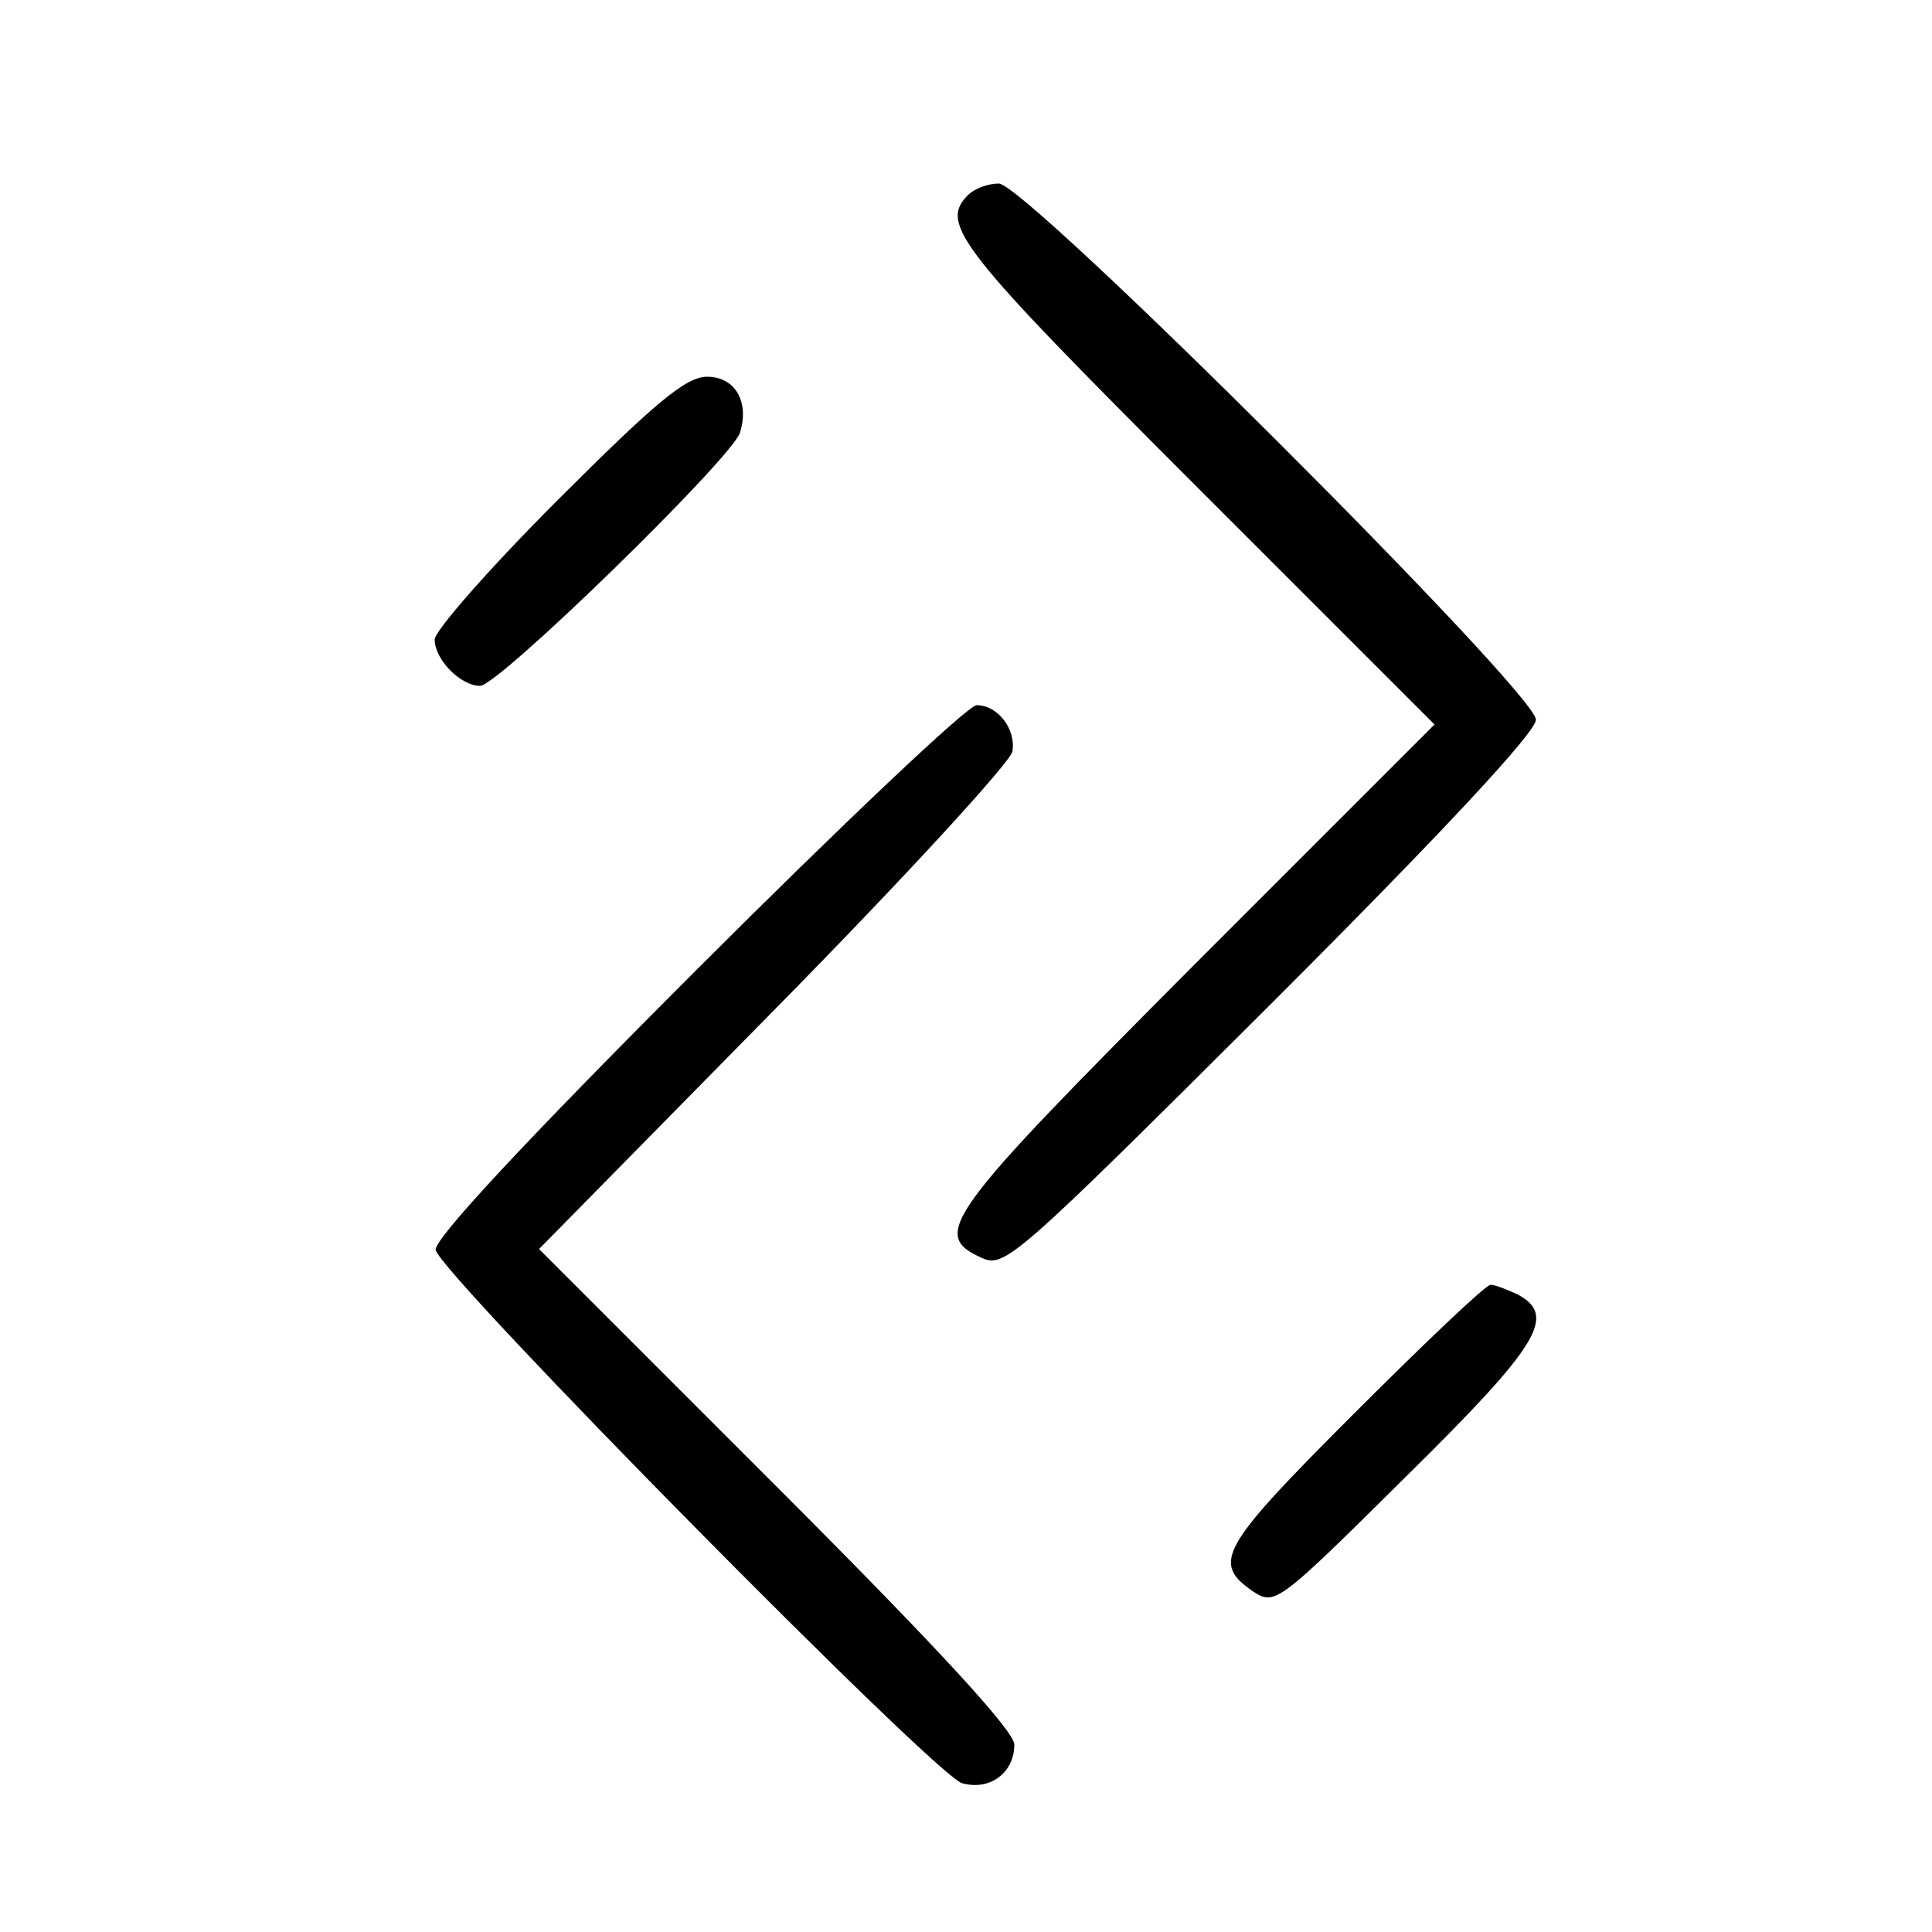 <?xml version="1.0" standalone="no"?>
<!DOCTYPE svg PUBLIC "-//W3C//DTD SVG 20010904//EN"
 "http://www.w3.org/TR/2001/REC-SVG-20010904/DTD/svg10.dtd">
<svg version="1.0" xmlns="http://www.w3.org/2000/svg"
 width="200pt" height="200pt" viewBox="0 0 200 200"
 preserveAspectRatio="xMidYMid meet">
<g transform="translate(0,200) scale(0.1,-0.1)"
fill="#000000" stroke="none">
<path d="M1002 1798 c-30 -30 -9 -56 235 -300 l248 -248 -248 -248 c-259 -260
-274 -280 -221 -304 24 -11 34 -2 300 263 177 177 274 281 274 294 0 28 -528
555 -556 555 -11 0 -25 -5 -32 -12z"/>
<path d="M577 1482 c-70 -70 -127 -135 -127 -144 0 -21 27 -48 47 -48 19 0
260 235 269 262 10 32 -5 58 -34 58 -22 0 -54 -27 -155 -128z"/>
<path d="M721 996 c-177 -177 -272 -279 -270 -290 6 -26 518 -545 545 -552 29
-8 54 11 54 40 0 14 -79 100 -246 267 l-246 246 244 248 c134 136 244 256 246
267 4 23 -15 48 -37 48 -9 0 -139 -123 -290 -274z"/>
<path d="M1401 536 c-139 -139 -147 -154 -103 -184 22 -14 26 -11 157 119 139
137 157 167 116 189 -11 5 -23 10 -28 10 -5 0 -68 -60 -142 -134z"/>
</g>
</svg>
